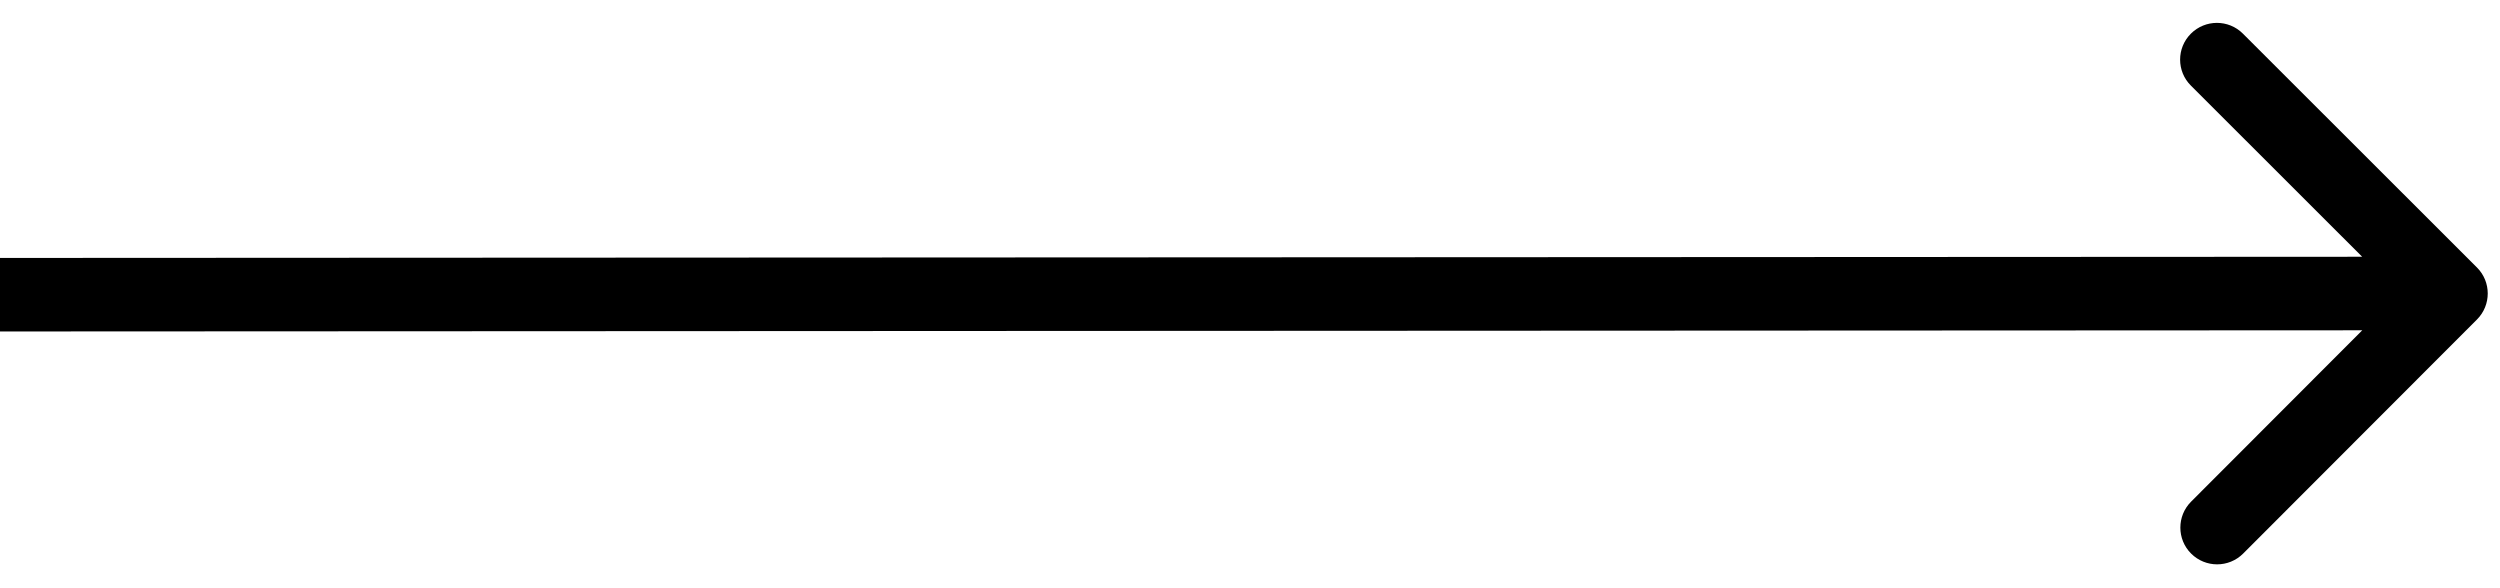 <svg width="51" height="12" viewBox="0 0 51 12" fill="none" xmlns="http://www.w3.org/2000/svg">
<path d="M50.531 6.517C50.823 6.224 50.823 5.749 50.53 5.457L45.755 0.686C45.462 0.393 44.987 0.394 44.694 0.687C44.401 0.98 44.401 1.455 44.695 1.747L48.939 5.988L44.699 10.233C44.406 10.526 44.406 11.001 44.699 11.293C44.992 11.586 45.467 11.586 45.76 11.293L50.531 6.517ZM50 5.237L-0 5.262L0 6.762L50 6.737L50 5.237Z" fill="black"/>
</svg>

